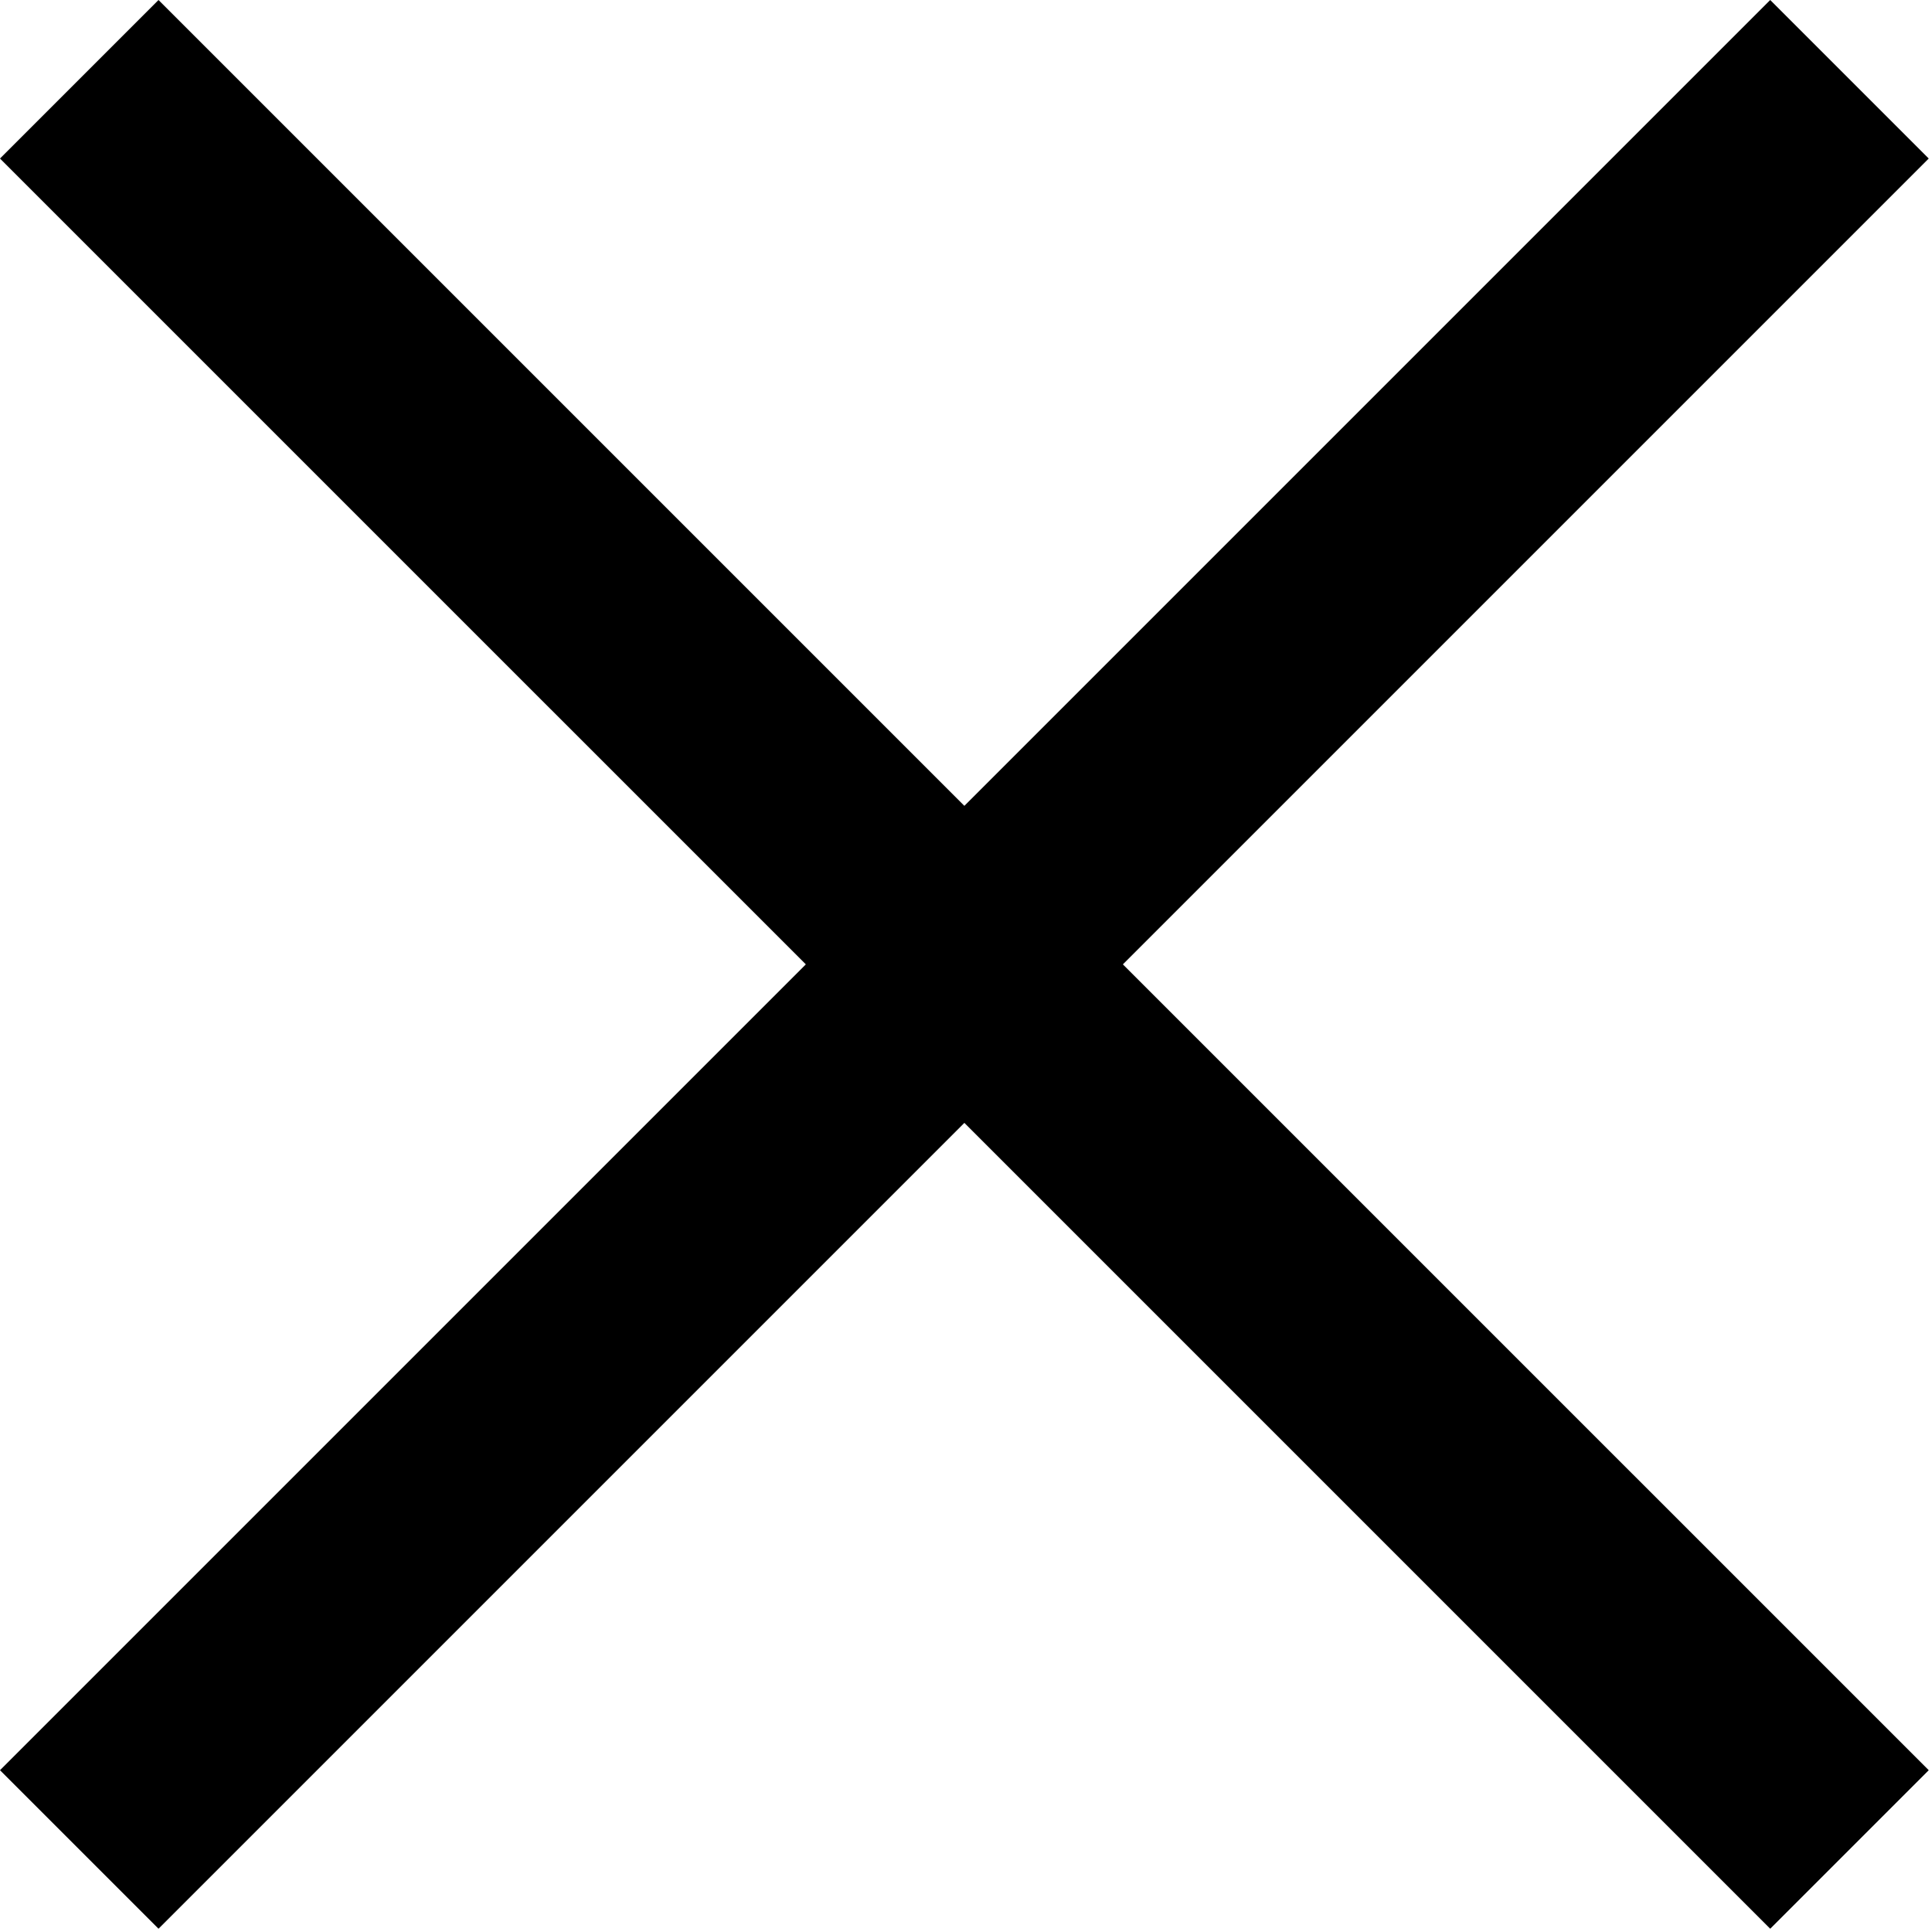 <?xml version="1.0" encoding="UTF-8" standalone="no"?>
<!DOCTYPE svg PUBLIC "-//W3C//DTD SVG 1.1//EN" "http://www.w3.org/Graphics/SVG/1.1/DTD/svg11.dtd">
<svg width="100%" height="100%" viewBox="0 0 316 316" version="1.1" xmlns="http://www.w3.org/2000/svg" xmlns:xlink="http://www.w3.org/1999/xlink" xml:space="preserve" xmlns:serif="http://www.serif.com/" style="fill-rule:evenodd;clip-rule:evenodd;stroke-linejoin:round;stroke-miterlimit:2;">
    <g transform="matrix(1,0,0,1,-168.196,-142.267)">
        <path d="M457.733,142.267L483.662,168.196L351.857,300L483.662,431.804L457.733,457.733L300,300L457.733,142.267Z"/>
        <g transform="matrix(-1,0,0,1,651.857,0)">
            <path d="M457.733,142.267L483.662,168.196L351.857,300L483.662,431.804L457.733,457.733L300,300L457.733,142.267Z"/>
        </g>
    </g>
</svg>
